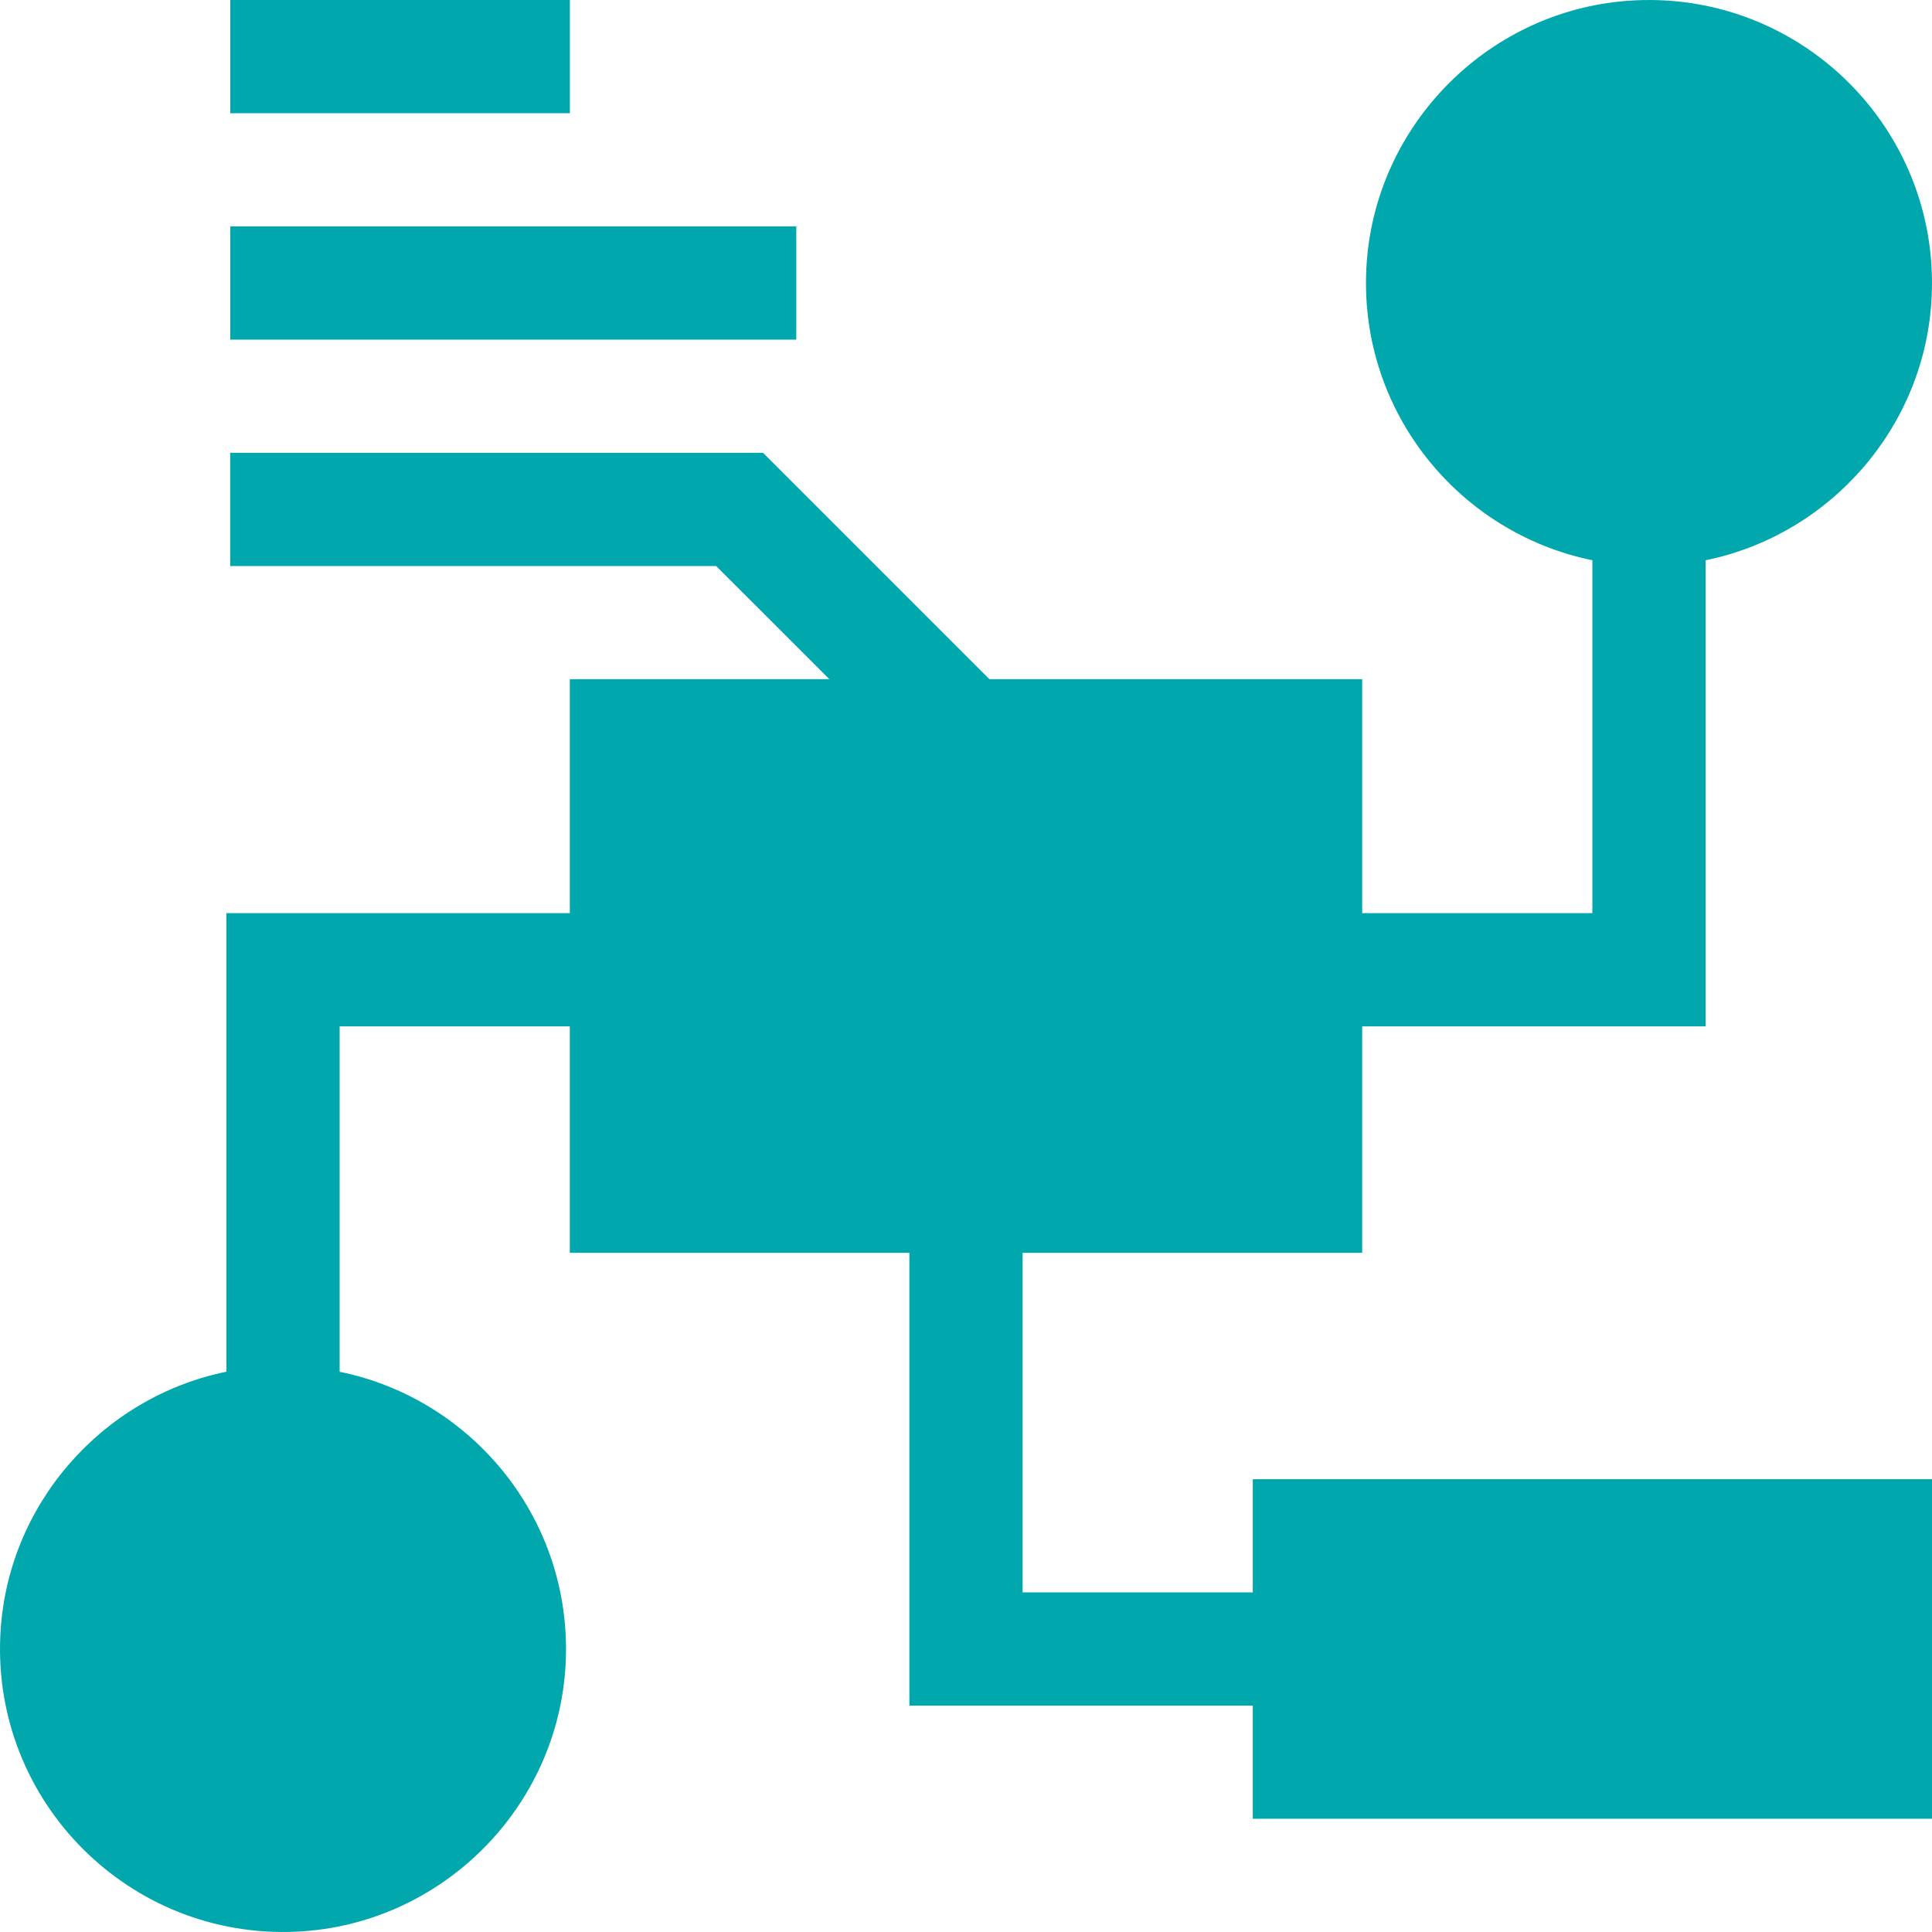 <?xml version="1.0" encoding="UTF-8"?> <svg xmlns="http://www.w3.org/2000/svg" width="43" height="43" viewBox="0 0 43 43" fill="none"><path d="M27.883 32.922V35.441H22.76V27.883H30.318V22.844H37.961V12.47C40.734 11.903 42.86 9.497 42.993 6.595C43.164 2.888 40.112 -0.164 36.406 0.007C33.175 0.155 30.558 2.772 30.409 6.003C30.263 9.174 32.477 11.865 35.441 12.469V20.324H30.318V15.117H22.022L16.983 10.078H5.123V12.598H15.939L18.459 15.117H12.682V20.324H5.039V30.53C2.266 31.097 0.14 33.503 0.007 36.405C-0.164 40.111 2.888 43.163 6.594 42.993C9.825 42.845 12.442 40.228 12.591 36.997C12.737 33.826 10.523 31.135 7.559 30.531V22.844H12.682V27.883H20.24V37.961H27.883V40.48H43V32.922H27.883Z" fill="#00A7AD"></path><path d="M5.125 5.039H17.723V7.559H5.125V5.039Z" fill="#00A7AD"></path><path d="M5.125 0H12.684V2.52H5.125V0Z" fill="#00A7AD"></path></svg> 